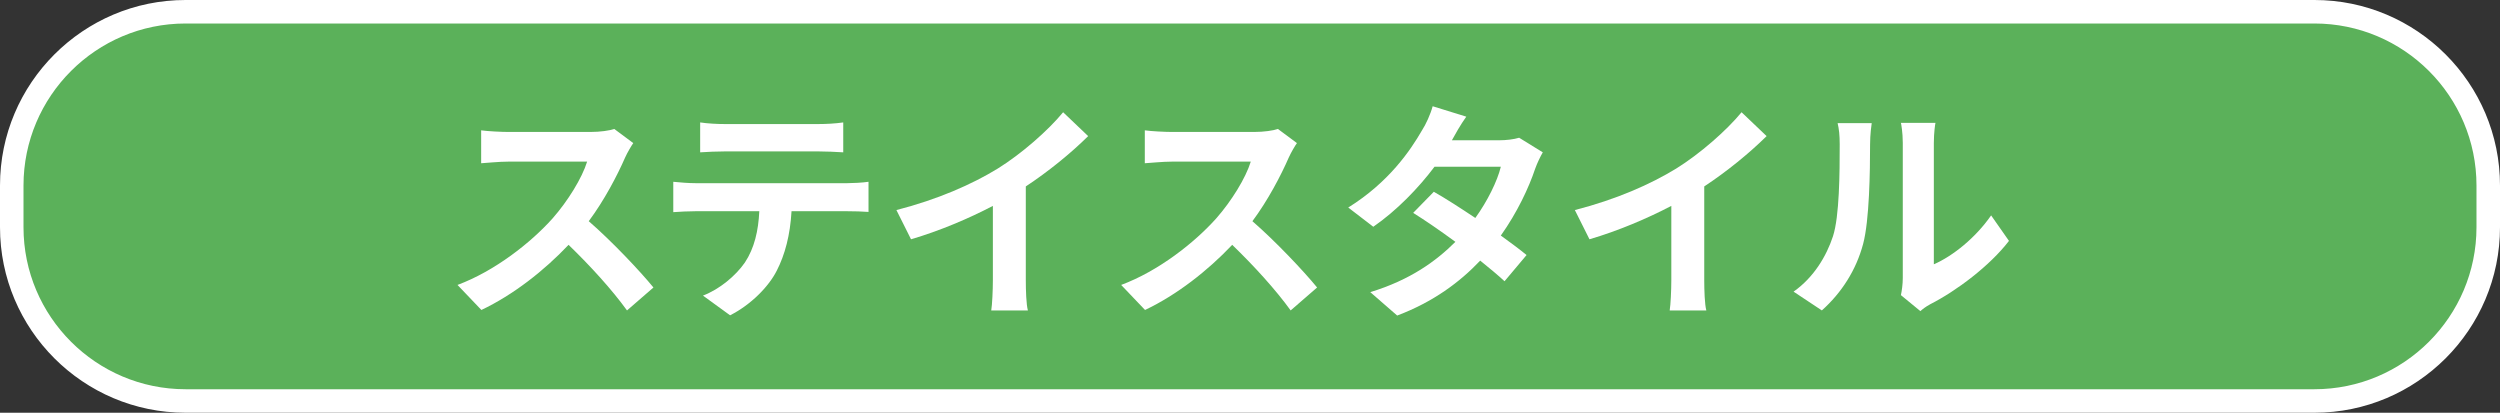 <?xml version="1.0" encoding="utf-8"?>
<!-- Generator: Adobe Illustrator 25.0.1, SVG Export Plug-In . SVG Version: 6.00 Build 0)  -->
<svg version="1.1" id="レイヤー_1" xmlns="http://www.w3.org/2000/svg" xmlns:xlink="http://www.w3.org/1999/xlink" x="0px"
	 y="0px" viewBox="0 0 212 35" style="enable-background:new 0 0 212 35;" xml:space="preserve">
<rect x="0" y="0" width="212" height="35" fill="#333333" stroke="none"/>
<style type="text/css">
	.st0{fill:#5BB15A;}
	.st1{fill:#FFFFFF;}
</style>
<g>
	<path class="st0" d="M196.215,34.004H15.785c-8.167,0-14.789-6.621-14.789-14.789v-3.43c0-8.167,6.621-14.789,14.789-14.789h180.43
		c8.167,0,14.789,6.621,14.789,14.789v3.43C211.003,27.383,204.382,34.004,196.215,34.004z"/>
	<path class="st1" d="M196.264,35H15.736C7.059,35,0,27.944,0,19.27v-3.539C0,7.057,7.059,0,15.736,0h180.528
		C204.942,0,212,7.057,212,15.731v3.539C212,27.944,204.942,35,196.264,35z M15.736,1.993c-7.578,0-13.743,6.163-13.743,13.738
		v3.539c0,7.575,6.165,13.737,13.743,13.737h180.528c7.577,0,13.742-6.163,13.742-13.737v-3.539c0-7.575-6.165-13.738-13.742-13.738
		H15.736z"/>
</g>
<g>
	<g>
		<path class="st1" d="M53.013,13.351c-0.669,1.533-1.77,3.637-3.087,5.406c1.947,1.69,4.326,4.206,5.486,5.622l-2.242,1.946
			c-1.278-1.769-3.107-3.774-4.956-5.563c-2.084,2.201-4.7,4.246-7.393,5.524l-2.025-2.123c3.166-1.179,6.214-3.577,8.062-5.642
			c1.298-1.474,2.498-3.42,2.93-4.816h-6.666c-0.826,0-1.907,0.118-2.32,0.138v-2.791c0.531,0.079,1.731,0.138,2.32,0.138h6.942
			c0.845,0,1.632-0.118,2.025-0.255l1.613,1.199C53.544,12.348,53.19,12.958,53.013,13.351z"/>
		<path class="st1" d="M58.981,15.533h12.88c0.413,0,1.278-0.039,1.789-0.118v2.556c-0.492-0.039-1.239-0.059-1.789-0.059h-4.739
			c-0.118,2.025-0.551,3.676-1.258,5.052c-0.688,1.356-2.203,2.89-3.953,3.774l-2.3-1.671c1.396-0.531,2.772-1.671,3.559-2.811
			c0.806-1.219,1.141-2.693,1.219-4.344h-5.407c-0.59,0-1.337,0.039-1.888,0.079v-2.575C57.683,15.474,58.372,15.533,58.981,15.533z
			 M61.478,10.52h7.905c0.669,0,1.455-0.04,2.124-0.138v2.536c-0.669-0.039-1.435-0.079-2.124-0.079h-7.885
			c-0.689,0-1.514,0.039-2.124,0.079v-2.536C60.023,10.48,60.83,10.52,61.478,10.52z"/>
		<path class="st1" d="M84.608,14.295c2.025-1.258,4.267-3.224,5.545-4.777l2.124,2.025c-1.495,1.475-3.382,3.007-5.289,4.266v7.941
			c0,0.865,0.039,2.084,0.177,2.575h-3.107c0.079-0.472,0.138-1.71,0.138-2.575v-6.29c-2.025,1.062-4.523,2.123-6.941,2.831
			l-1.239-2.477C79.535,16.909,82.426,15.631,84.608,14.295z"/>
		<path class="st1" d="M109.291,13.351c-0.669,1.533-1.77,3.637-3.087,5.406c1.947,1.69,4.326,4.206,5.486,5.622l-2.242,1.946
			c-1.278-1.769-3.107-3.774-4.956-5.563c-2.084,2.201-4.7,4.246-7.393,5.524l-2.025-2.123c3.166-1.179,6.214-3.577,8.062-5.642
			c1.298-1.474,2.498-3.42,2.93-4.816H99.4c-0.826,0-1.907,0.118-2.32,0.138v-2.791c0.531,0.079,1.731,0.138,2.32,0.138h6.942
			c0.845,0,1.632-0.118,2.025-0.255l1.613,1.199C109.822,12.348,109.468,12.958,109.291,13.351z"/>
		<path class="st1" d="M123.12,11.896h3.992c0.61,0,1.278-0.079,1.711-0.216l2.006,1.239c-0.216,0.373-0.472,0.904-0.649,1.396
			c-0.531,1.592-1.514,3.695-2.91,5.661c0.845,0.61,1.612,1.18,2.183,1.652l-1.868,2.221c-0.531-0.491-1.258-1.1-2.064-1.749
			c-1.731,1.828-3.973,3.499-7.04,4.659l-2.281-1.985c3.402-1.042,5.584-2.634,7.217-4.266c-1.278-0.944-2.576-1.828-3.579-2.457
			l1.75-1.789c1.042,0.59,2.281,1.395,3.52,2.221c1.022-1.416,1.868-3.126,2.163-4.344h-5.624c-1.376,1.828-3.205,3.715-5.191,5.091
			l-2.124-1.631c3.441-2.143,5.27-4.836,6.254-6.546c0.314-0.472,0.728-1.376,0.904-2.044l2.851,0.884
			C123.847,10.579,123.356,11.463,123.12,11.896z"/>
		<path class="st1" d="M142.14,14.295c2.025-1.258,4.267-3.224,5.545-4.777l2.124,2.025c-1.495,1.475-3.382,3.007-5.289,4.266v7.941
			c0,0.865,0.039,2.084,0.177,2.575h-3.107c0.079-0.472,0.138-1.71,0.138-2.575v-6.29c-2.025,1.062-4.523,2.123-6.941,2.831
			l-1.239-2.477C137.066,16.909,139.957,15.631,142.14,14.295z"/>
		<path class="st1" d="M155.437,20.034c0.551-1.691,0.57-5.406,0.57-7.784c0-0.787-0.059-1.317-0.177-1.808h2.891
			c-0.019,0.098-0.138,0.963-0.138,1.788c0,2.32-0.059,6.467-0.59,8.453c-0.59,2.221-1.829,4.147-3.5,5.641l-2.399-1.592
			C153.824,23.514,154.886,21.705,155.437,20.034z M161.356,23.572v-11.46c0-0.884-0.138-1.632-0.158-1.691h2.93
			c-0.02,0.059-0.138,0.826-0.138,1.71v10.281c1.593-0.688,3.539-2.241,4.857-4.147l1.514,2.162
			c-1.632,2.123-4.464,4.246-6.666,5.366c-0.433,0.236-0.669,0.432-0.846,0.59l-1.652-1.356
			C161.277,24.654,161.356,24.103,161.356,23.572z"/>
	</g>
</g>
</svg>
